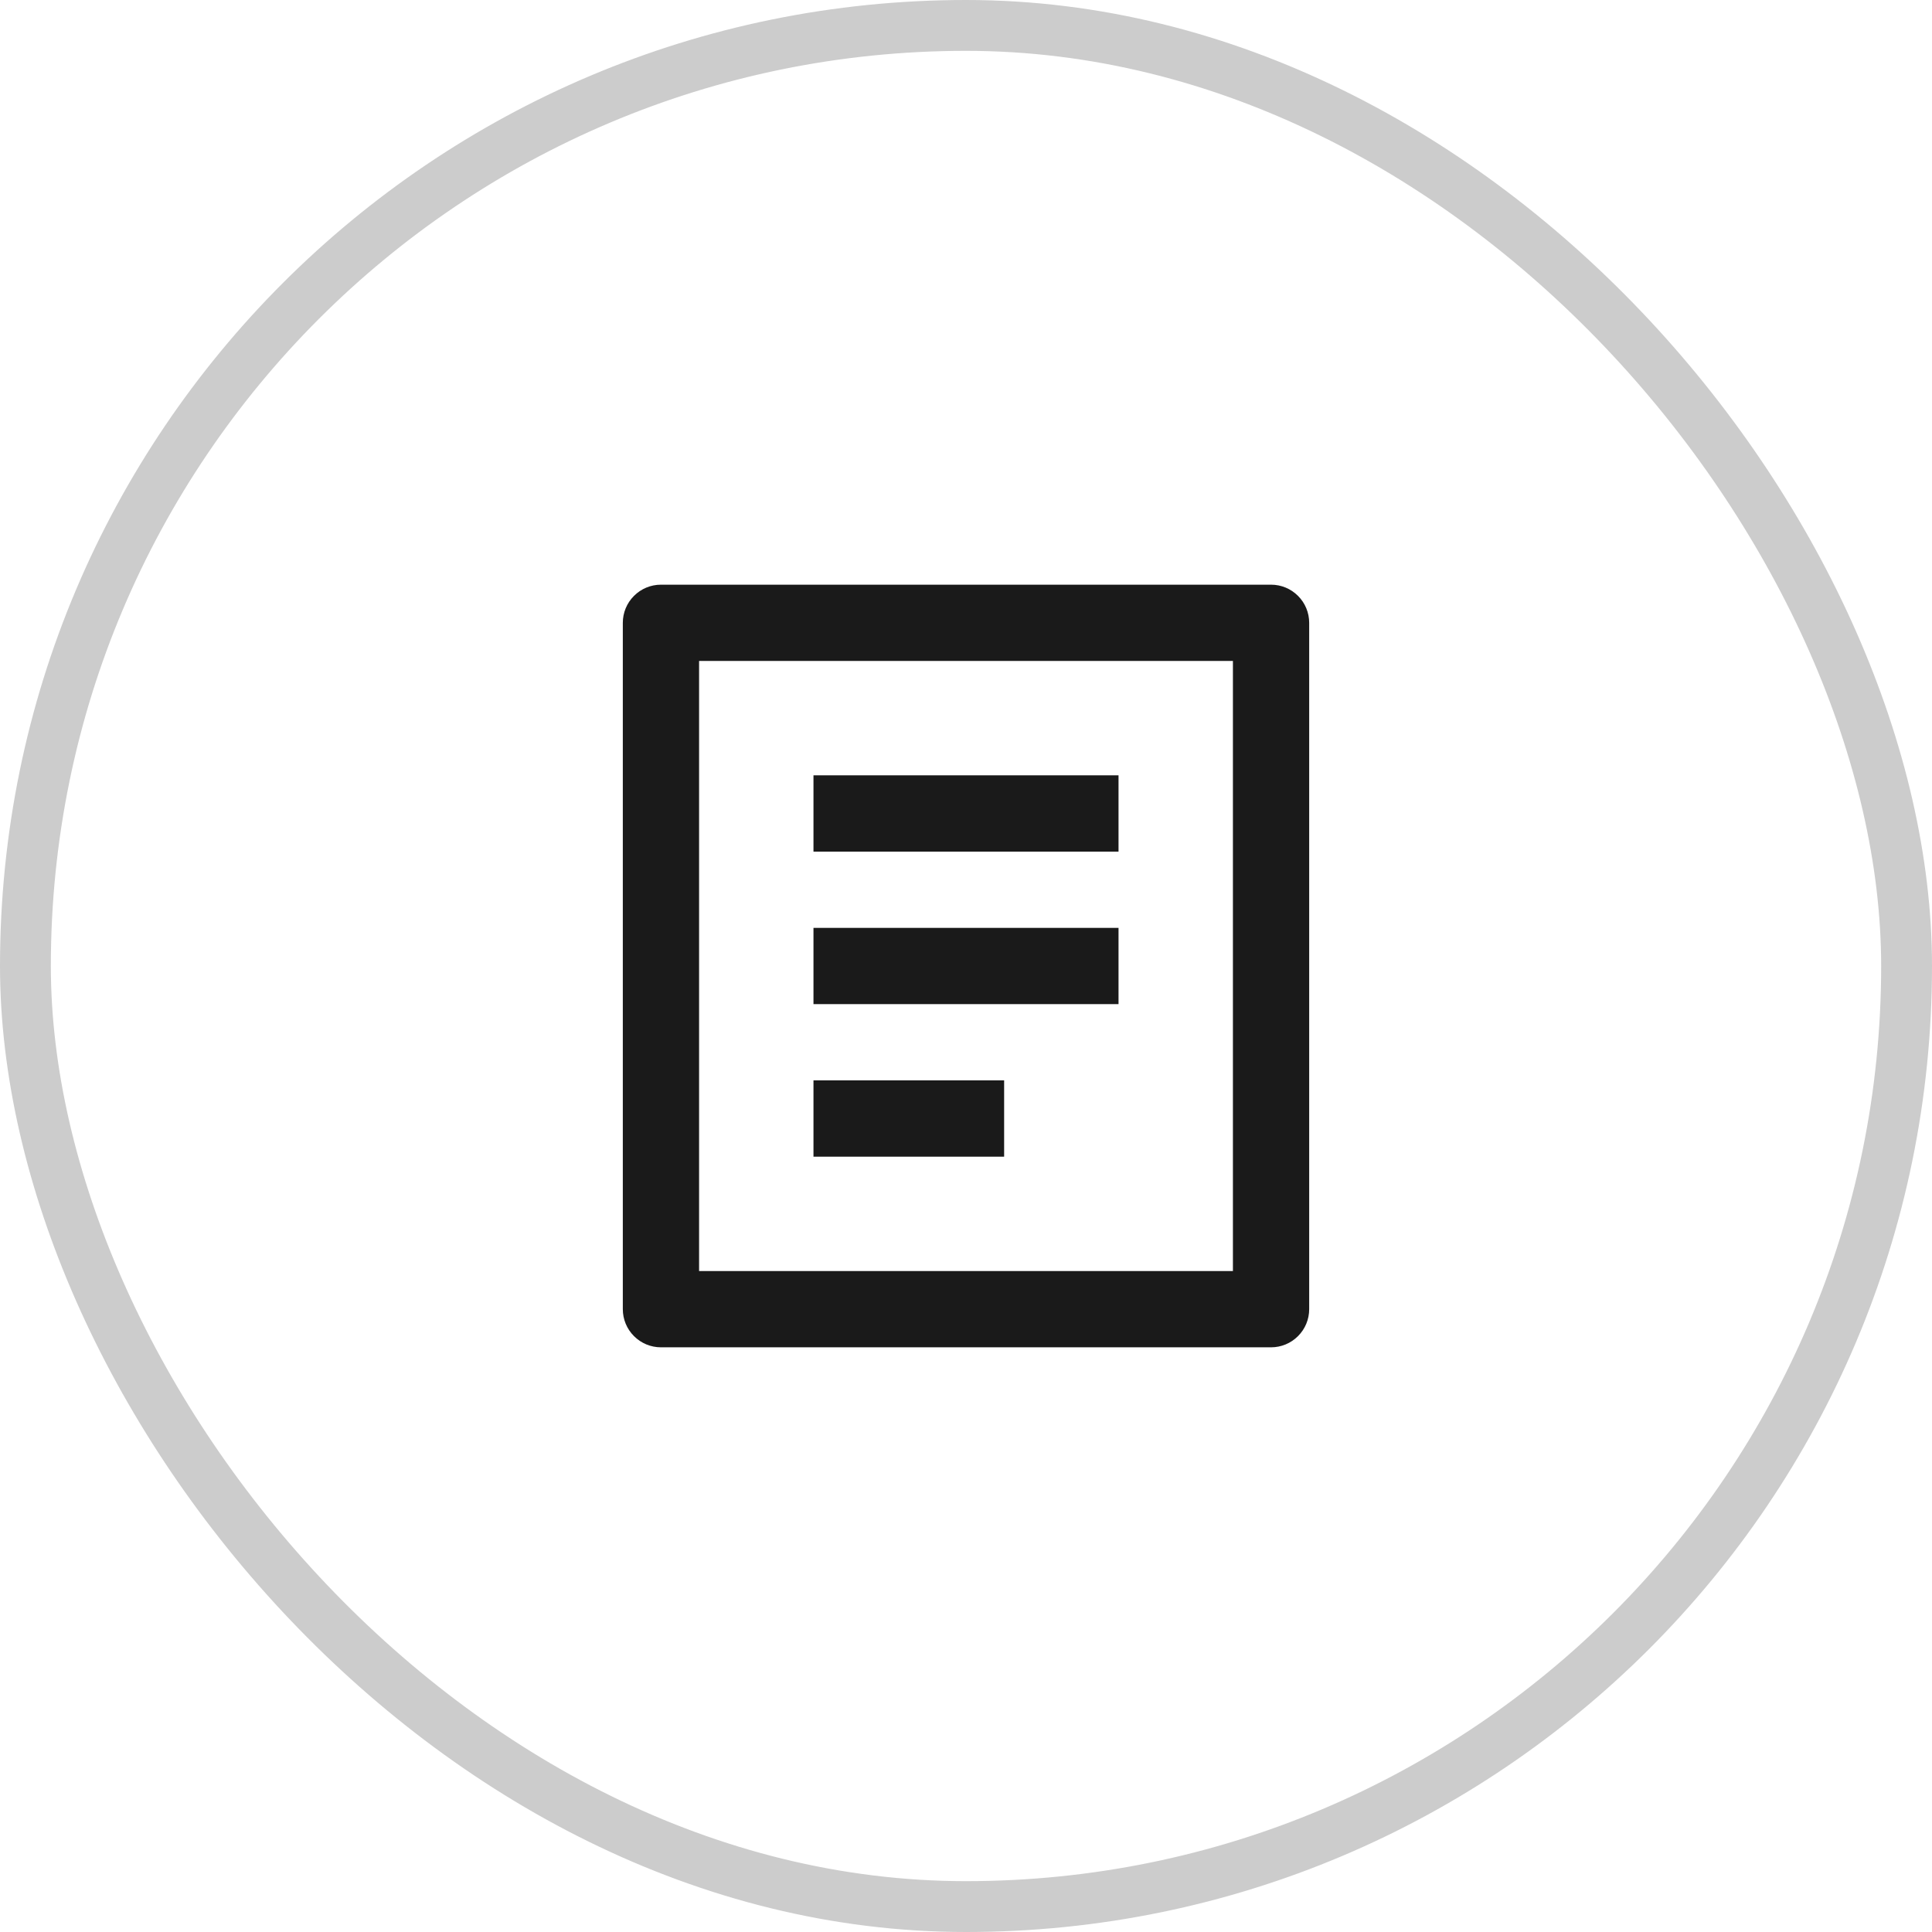 <?xml version="1.0" encoding="UTF-8"?> <svg xmlns="http://www.w3.org/2000/svg" width="38" height="38" viewBox="0 0 38 38" fill="none"> <rect x="0.5" y="0.5" width="37" height="37" rx="18.5" stroke="#CCCCCC"></rect> <g clip-path="url(#clip0_159_599)"> <path d="M25 26.5H13C12.801 26.5 12.61 26.421 12.47 26.28C12.329 26.14 12.25 25.949 12.25 25.75V12.25C12.25 12.051 12.329 11.86 12.47 11.72C12.61 11.579 12.801 11.5 13 11.5H25C25.199 11.5 25.39 11.579 25.53 11.72C25.671 11.86 25.75 12.051 25.75 12.25V25.75C25.75 25.949 25.671 26.14 25.53 26.28C25.39 26.421 25.199 26.5 25 26.5ZM24.25 25V13H13.75V25H24.25ZM16 15.25H22V16.75H16V15.25ZM16 18.25H22V19.75H16V18.25ZM16 21.25H19.75V22.75H16V21.25Z" fill="#1A1A1A"></path> </g> <defs> <clipPath id="clip0_159_599"> <rect width="18" height="18" fill="white" transform="translate(10 10)"></rect> </clipPath> </defs> </svg> 